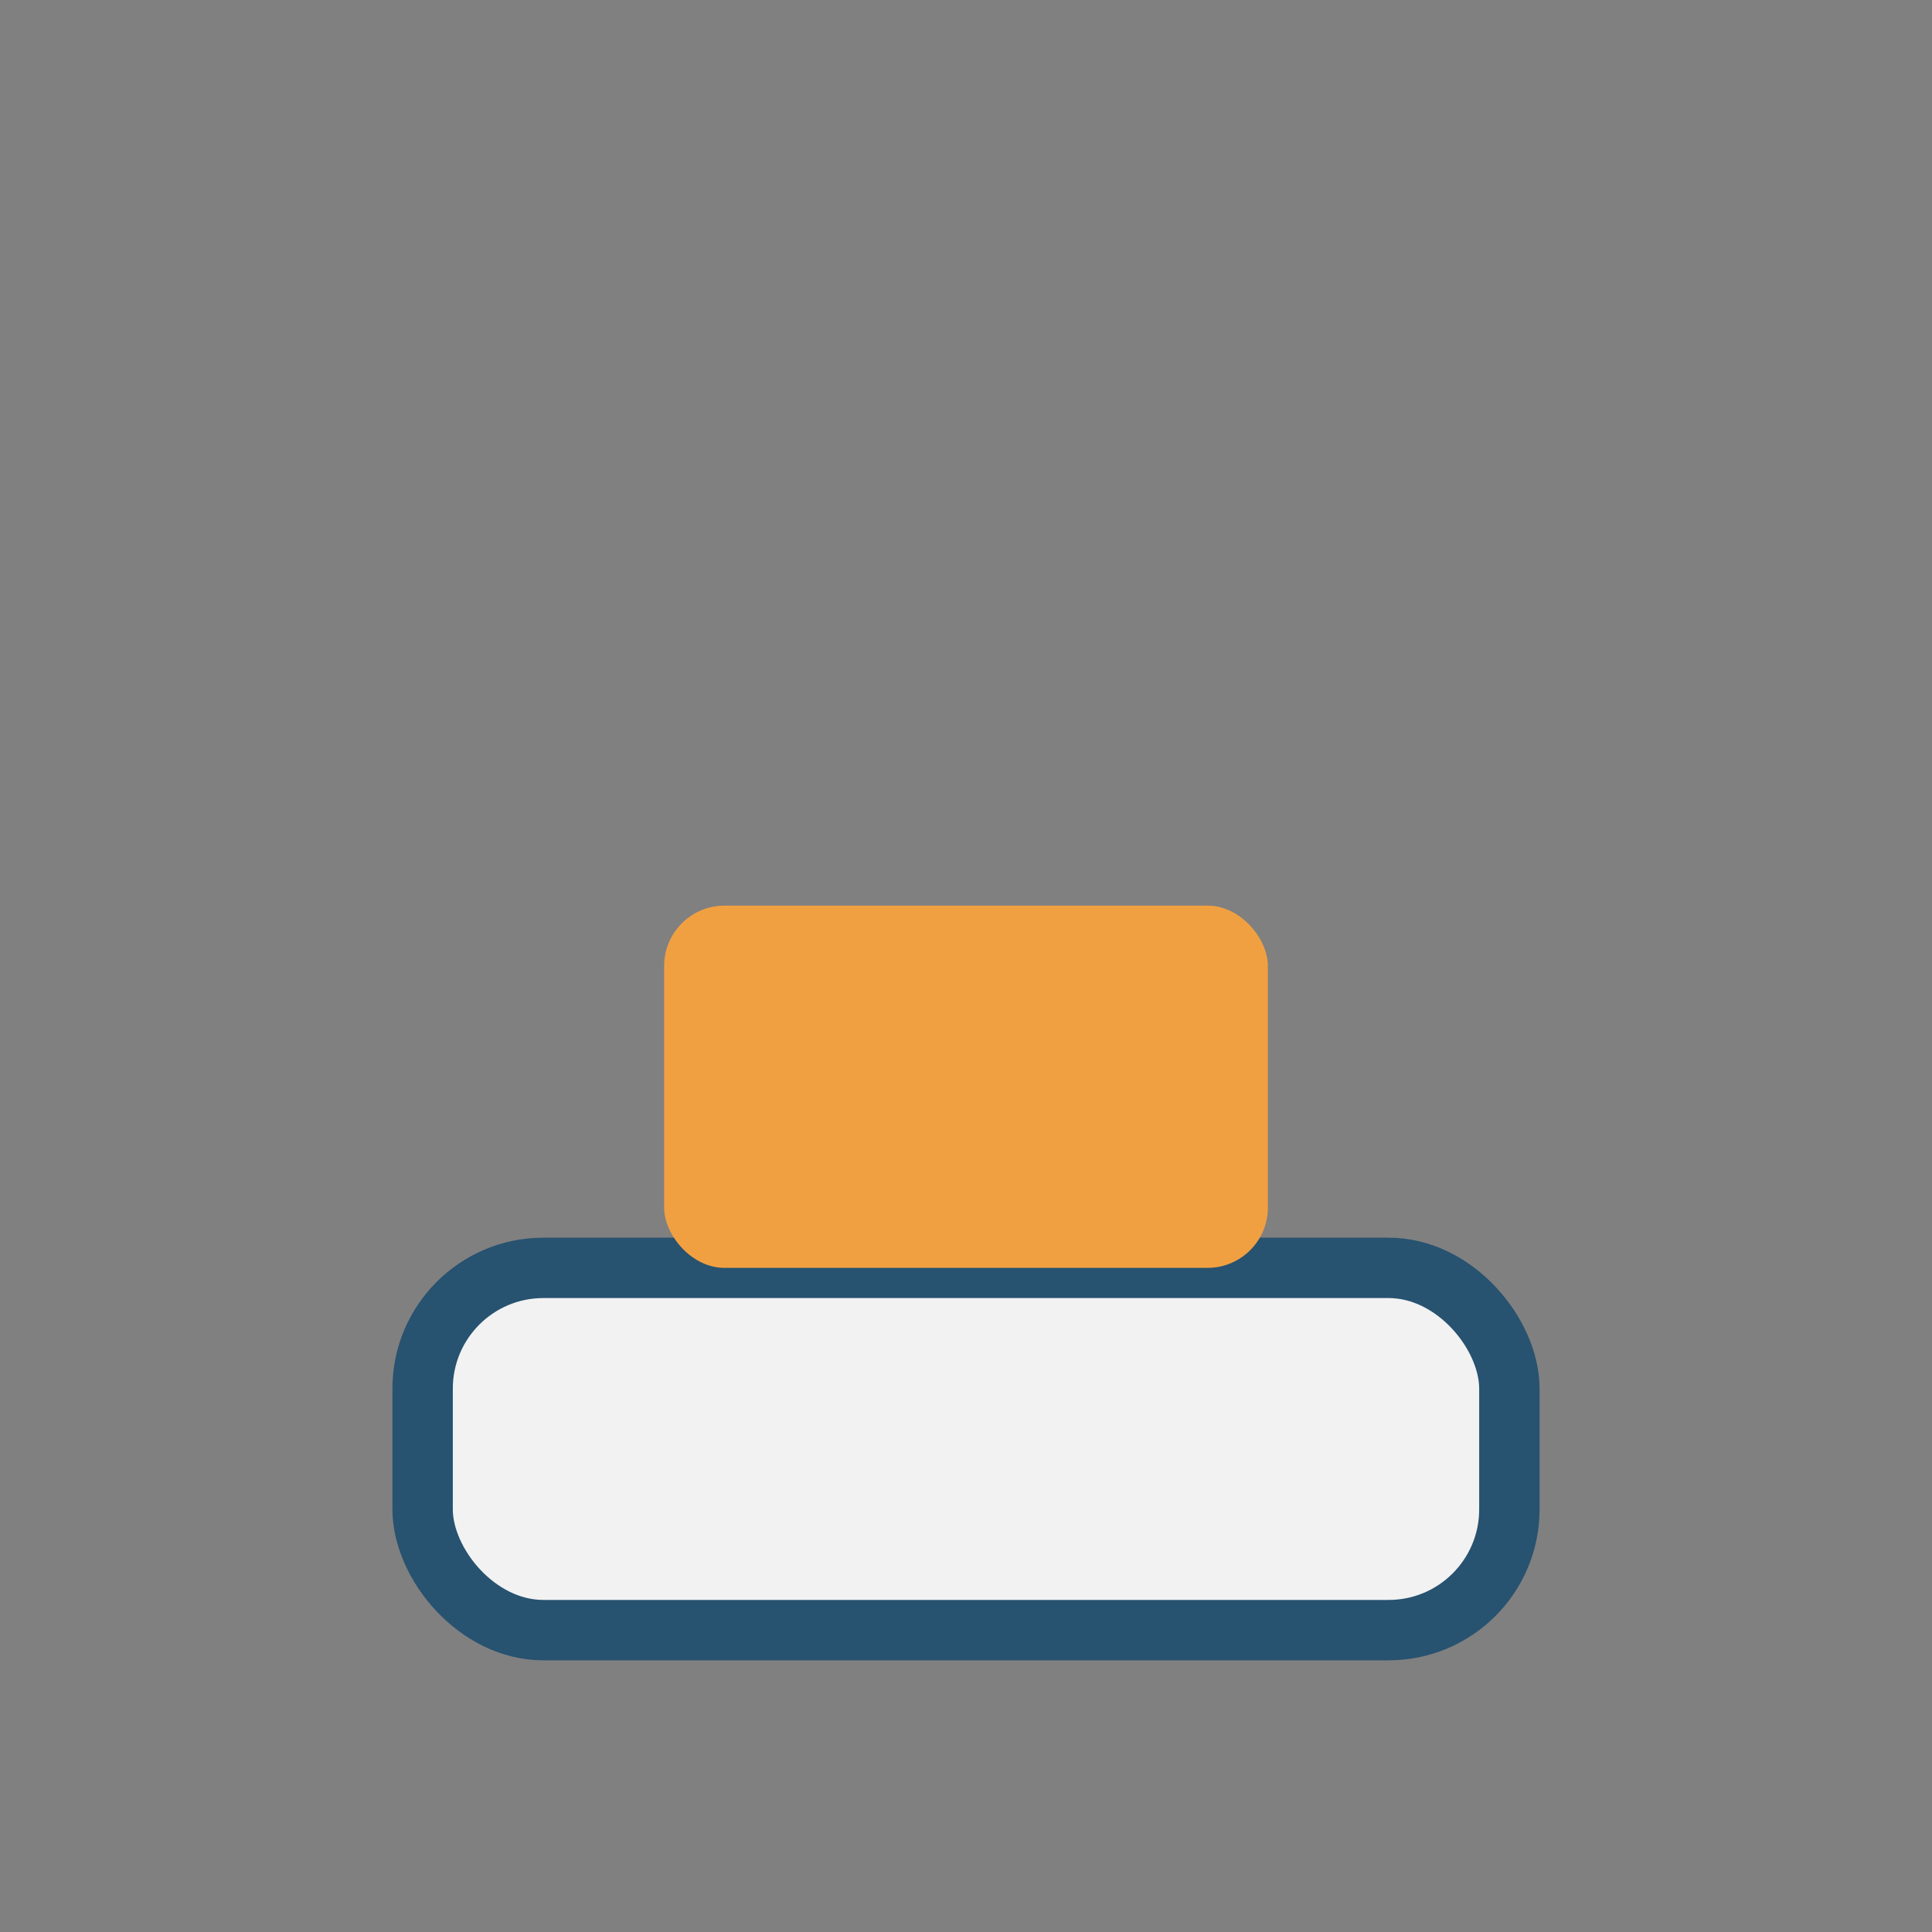 <?xml version="1.0" encoding="UTF-8"?>
<svg xmlns="http://www.w3.org/2000/svg" width="32" height="32" viewBox="0 0 32 32"><rect x="0" y="0" width="32" height="32" fill="#808080" stroke="none"/><rect x="7" y="21" width="18" height="6" rx="2" fill="#F2F2F2" stroke="#275270"/><rect x="11" y="15" width="10" height="6" rx="1" fill="#F1A041"/></svg>